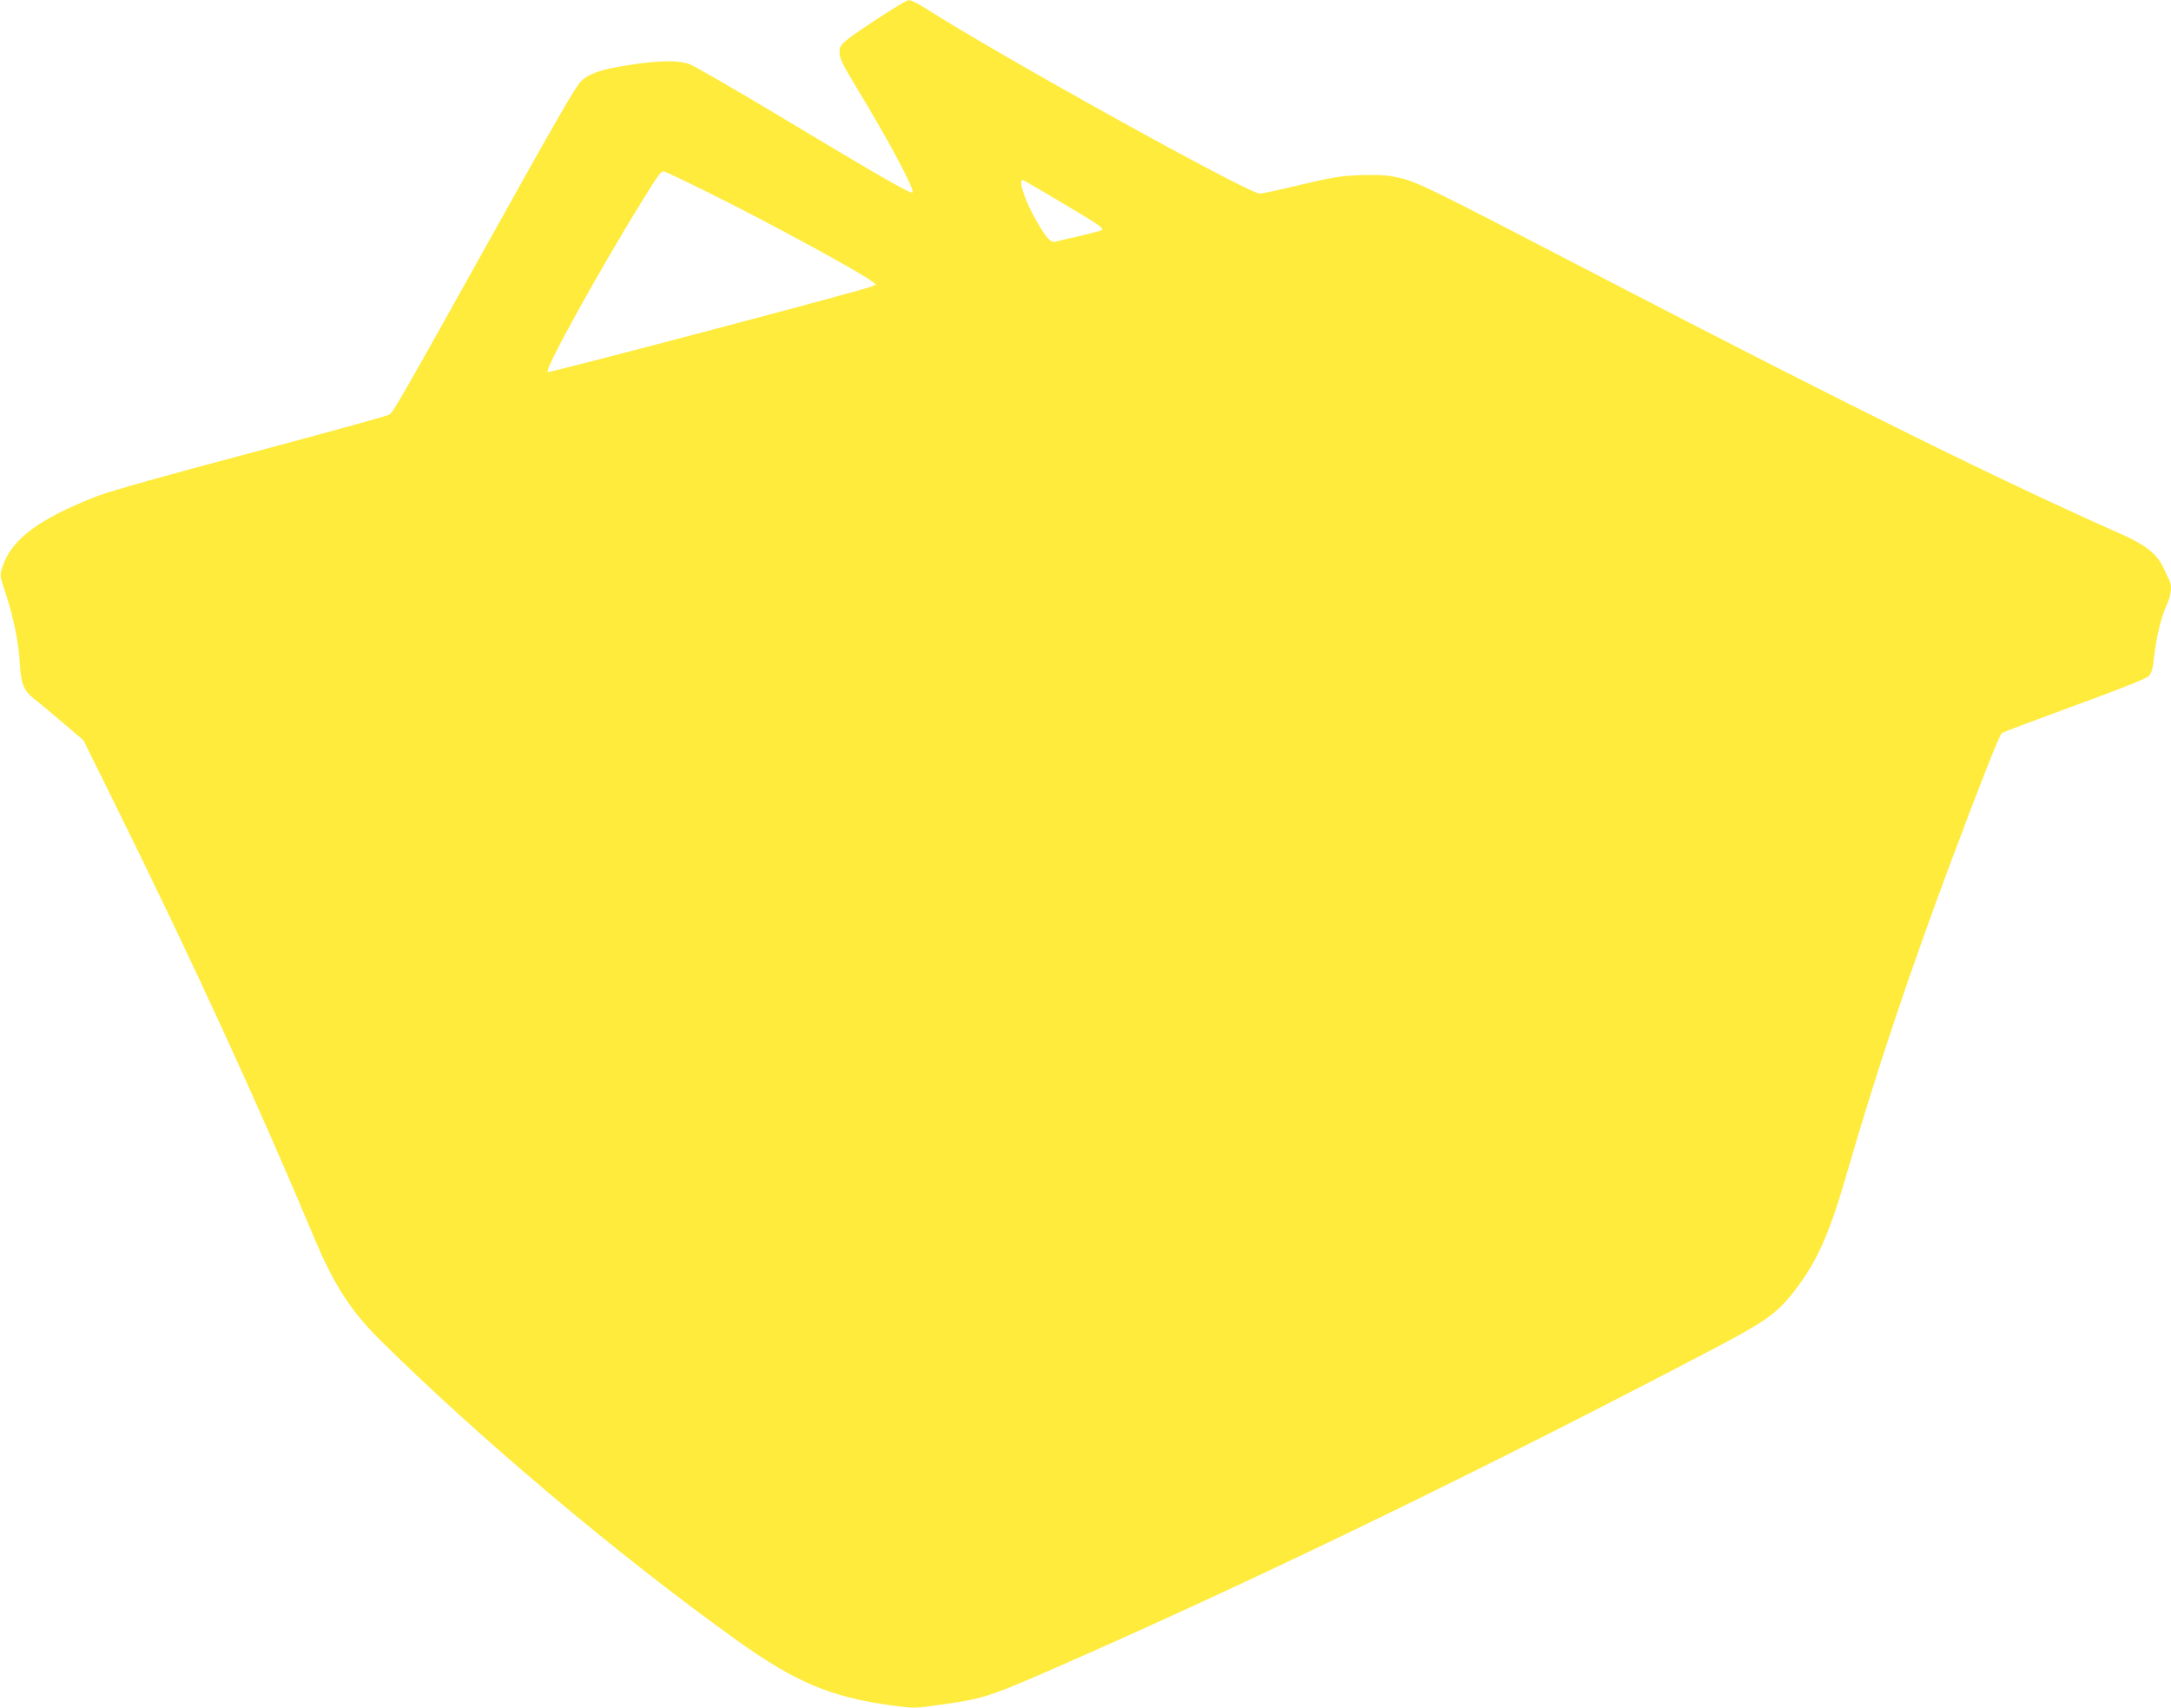 <?xml version="1.0" standalone="no"?>
<!DOCTYPE svg PUBLIC "-//W3C//DTD SVG 20010904//EN"
 "http://www.w3.org/TR/2001/REC-SVG-20010904/DTD/svg10.dtd">
<svg version="1.0" xmlns="http://www.w3.org/2000/svg"
 width="1280pt" height="1007pt" viewBox="0 0 1280 1007"
 preserveAspectRatio="xMidYMid meet">
<g transform="translate(0,1007) scale(0.1,-0.1)"
fill="#ffeb3b" stroke="none">
<path d="M5165 9954 c-209 -139 -215 -145 -215 -195 0 -32 18 -70 98 -202 193
-317 349 -611 332 -622 -13 -8 -192 94 -790 454 -261 156 -497 293 -525 303
-69 24 -178 22 -361 -6 -159 -25 -230 -49 -277 -94 -33 -31 -150 -234 -619
-1077 -445 -798 -490 -875 -513 -890 -11 -7 -376 -108 -811 -224 -491 -130
-835 -227 -905 -254 -348 -135 -510 -255 -564 -418 -17 -50 -17 -50 19 -160
47 -143 76 -288 83 -413 7 -120 24 -160 87 -209 25 -18 99 -81 166 -138 l122
-104 183 -370 c466 -944 852 -1785 1176 -2560 116 -278 215 -431 384 -600 582
-578 1411 -1277 2111 -1778 346 -247 552 -334 913 -383 133 -18 134 -18 290 5
270 38 275 40 876 306 1127 500 2398 1120 3697 1802 279 147 350 197 441 310
145 181 219 343 327 718 170 588 364 1169 615 1840 169 452 283 741 298 753 7
5 199 77 427 161 272 99 423 159 438 174 18 19 25 41 33 118 13 115 42 236 75
305 25 53 31 111 15 142 -5 9 -20 40 -32 67 -40 88 -107 142 -260 209 -689
305 -1602 756 -2989 1476 -1183 614 -1159 603 -1307 631 -38 7 -111 9 -190 6
-108 -4 -161 -13 -343 -56 -118 -29 -227 -52 -241 -53 -64 -2 -1532 811 -1982
1099 -37 24 -77 42 -90 42 -12 -1 -98 -53 -192 -115z m-991 -1018 c354 -175
906 -476 969 -526 l22 -18 -25 -11 c-48 -22 -1901 -511 -1911 -505 -21 13 311
613 569 1029 80 129 99 155 115 155 6 0 124 -56 261 -124z m2088 -62 c219
-130 246 -149 235 -160 -3 -4 -61 -19 -129 -35 -68 -15 -133 -31 -145 -34 -28
-7 -51 17 -110 119 -72 122 -115 257 -79 243 8 -3 110 -63 228 -133z"/>
</g>
</svg>
